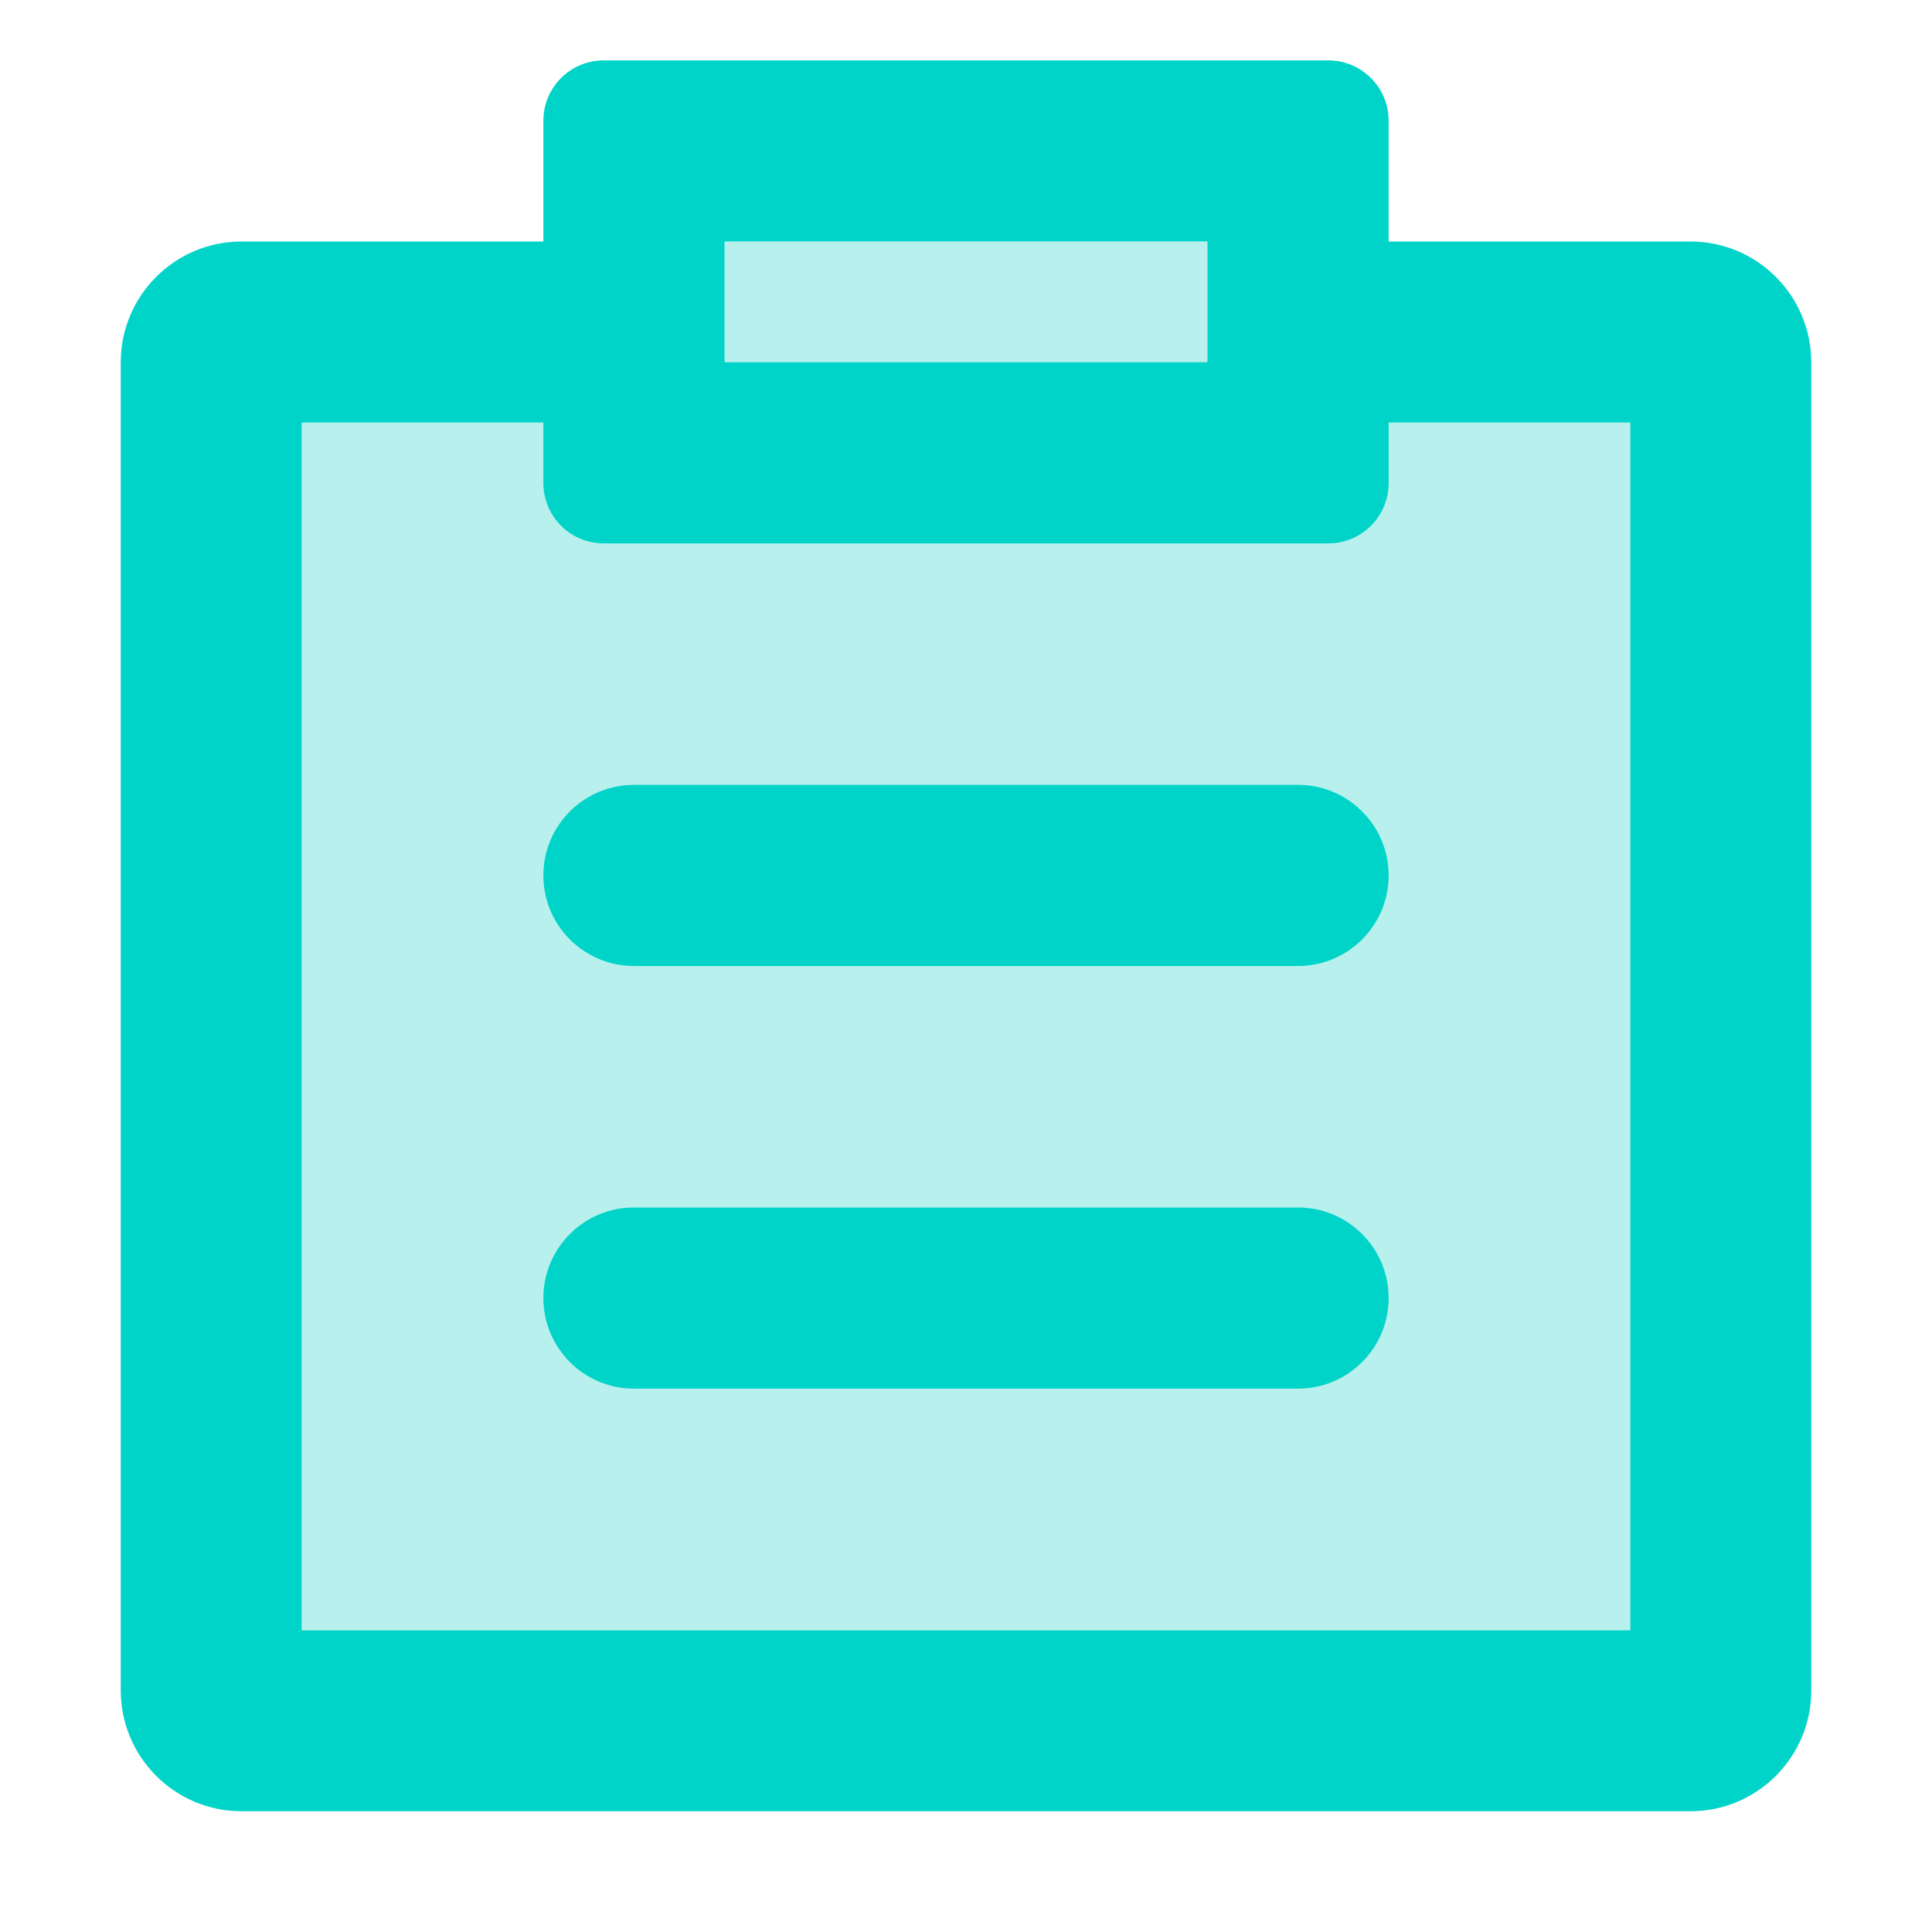 <?xml version="1.0" standalone="no"?><!DOCTYPE svg PUBLIC "-//W3C//DTD SVG 1.1//EN" "http://www.w3.org/Graphics/SVG/1.1/DTD/svg11.dtd"><svg t="1742797804695" class="icon" viewBox="0 0 1024 1024" version="1.1" xmlns="http://www.w3.org/2000/svg" p-id="7496" xmlns:xlink="http://www.w3.org/1999/xlink" width="200" height="200"><path d="M896 128c35.3 0 64 28.7 64 64v704c0 35.3-28.7 64-64 64H128c-35.3 0-64-28.7-64-64V192c0-35.3 28.7-64 64-64h768z m-32 96H160v640h704V224z" fill="#00D4C8" p-id="7497"></path><path d="M864 224H160v640h704z" fill="#B7F0EC" p-id="7498"></path><path d="M704 32c17.7 0 32 14.3 32 32v192c0 17.7-14.3 32-32 32H320c-17.7 0-32-14.3-32-32V64c0-17.7 14.3-32 32-32h384z m-64 96H384v64h256v-64z" fill="#00D4C8" p-id="7499"></path><path d="M640 128H384v64h256z" fill="#B7F0EC" p-id="7500"></path><path d="M336 640h352c26.5 0 48 21.5 48 48s-21.5 48-48 48H336c-26.5 0-48-21.5-48-48s21.5-48 48-48zM336 416h352c26.5 0 48 21.5 48 48s-21.5 48-48 48H336c-26.5 0-48-21.5-48-48s21.5-48 48-48z" fill="#00D4C8" p-id="7501"></path></svg>